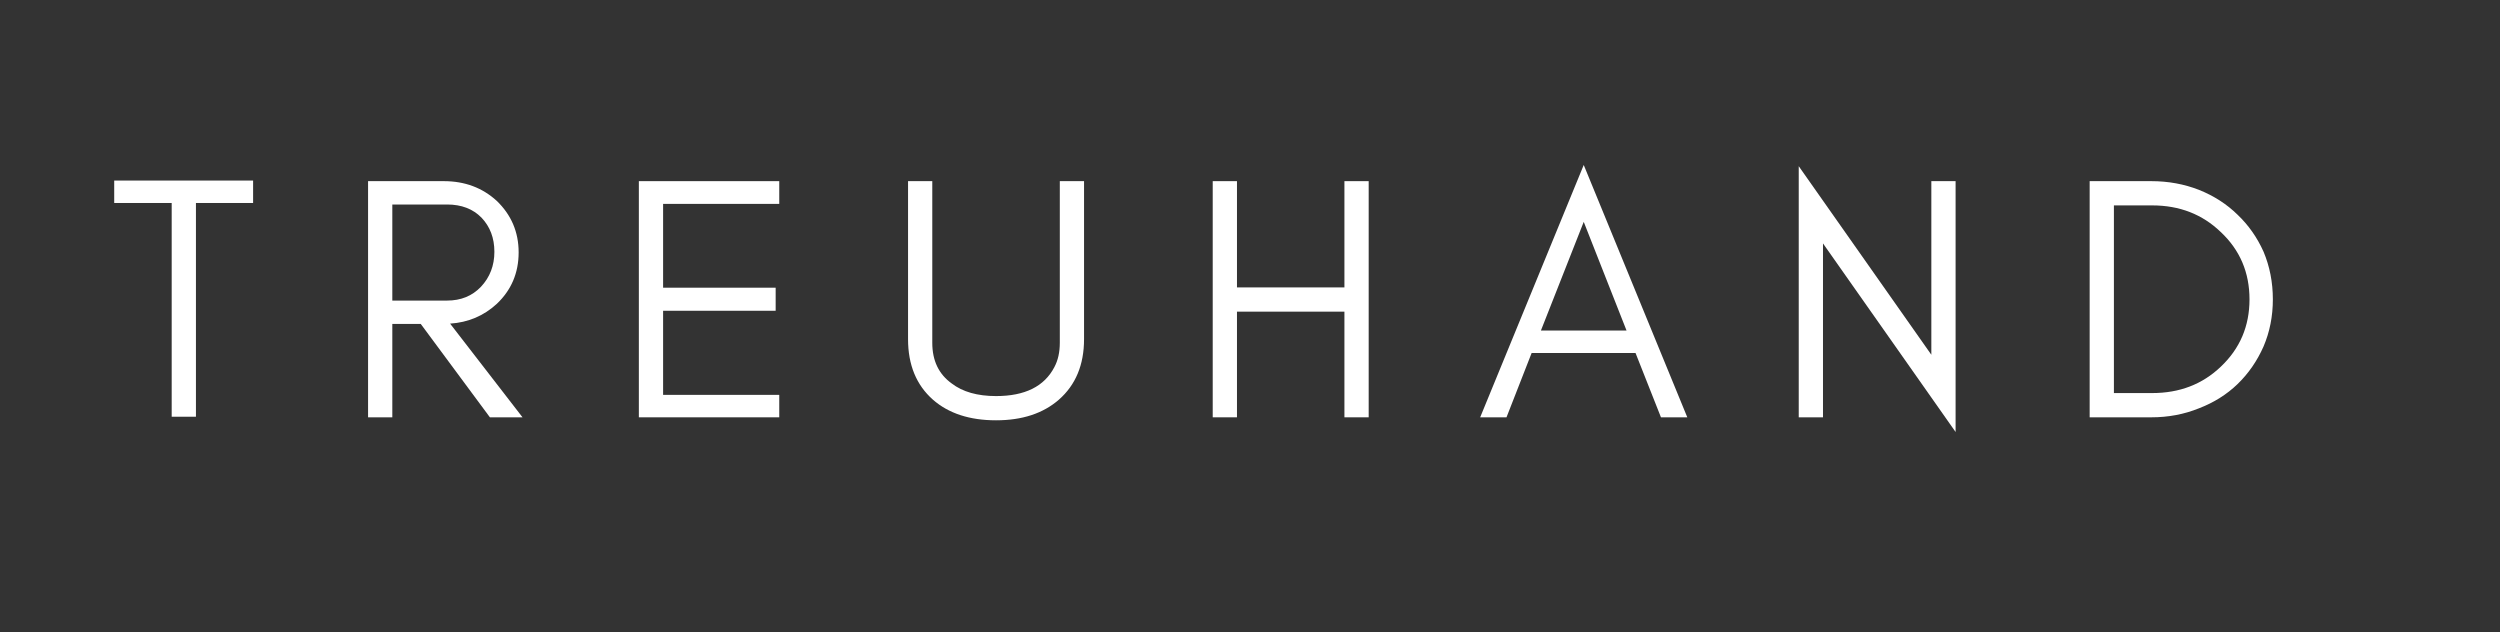 <svg xmlns="http://www.w3.org/2000/svg" xmlns:xlink="http://www.w3.org/1999/xlink" width="174" zoomAndPan="magnify" viewBox="0 0 130.5 33" height="44" preserveAspectRatio="xMidYMid meet" version="1.2"><rect x="0" y="0" width="130.5" height="33" fill="#333333" stroke="none"/><defs/><g id="b057f51747"><g style="fill:#ffffff;fill-opacity:1;"><g transform="translate(5.603, 21.784)"><path style="stroke:none" d="M 0.359 -11.188 L 0.359 -12.359 L 7.609 -12.359 L 7.609 -11.188 L 4.625 -11.188 L 4.625 -0.031 L 3.359 -0.031 L 3.359 -11.188 Z M 0.359 -11.188 "/></g></g><g style="fill:#ffffff;fill-opacity:1;"><g transform="translate(17.854, 21.784)"><path style="stroke:none" d="M 2.625 -6.094 L 5.484 -6.094 C 6.203 -6.094 6.789 -6.332 7.25 -6.812 C 7.719 -7.312 7.953 -7.922 7.953 -8.641 C 7.953 -9.359 7.727 -9.953 7.281 -10.422 C 6.832 -10.879 6.234 -11.109 5.484 -11.109 L 2.625 -11.109 Z M 9.219 -8.609 C 9.219 -7.535 8.836 -6.641 8.078 -5.922 C 7.398 -5.297 6.586 -4.953 5.641 -4.891 L 9.422 0 L 7.719 0 L 4.109 -4.875 L 2.625 -4.875 L 2.625 0 L 1.359 0 L 1.359 -12.328 L 5.312 -12.328 C 6.406 -12.328 7.328 -11.984 8.078 -11.297 C 8.836 -10.566 9.219 -9.672 9.219 -8.609 Z M 9.219 -8.609 "/></g></g><g style="fill:#ffffff;fill-opacity:1;"><g transform="translate(31.989, 21.784)"><path style="stroke:none" d="M 8.688 0 L 1.359 0 L 1.359 -12.328 L 8.688 -12.328 L 8.688 -11.141 L 2.625 -11.141 L 2.625 -6.766 L 8.5 -6.766 L 8.5 -5.562 L 2.625 -5.562 L 2.625 -1.172 L 8.688 -1.172 Z M 8.688 0 "/></g></g><g style="fill:#ffffff;fill-opacity:1;"><g transform="translate(46.306, 21.784)"><path style="stroke:none" d="M 10.281 -4.078 C 10.281 -2.742 9.844 -1.691 8.969 -0.922 C 8.145 -0.203 7.051 0.156 5.688 0.156 C 4.312 0.156 3.211 -0.203 2.391 -0.922 C 1.523 -1.691 1.094 -2.742 1.094 -4.078 L 1.094 -12.328 L 2.359 -12.328 L 2.359 -3.891 C 2.359 -2.961 2.695 -2.254 3.375 -1.766 C 3.945 -1.328 4.719 -1.109 5.688 -1.109 C 7.195 -1.109 8.211 -1.613 8.734 -2.625 C 8.922 -2.977 9.016 -3.398 9.016 -3.891 L 9.016 -12.328 L 10.281 -12.328 Z M 10.281 -4.078 "/></g></g><g style="fill:#ffffff;fill-opacity:1;"><g transform="translate(61.945, 21.784)"><path style="stroke:none" d="M 2.625 0 L 1.359 0 L 1.359 -12.328 L 2.625 -12.328 L 2.625 -6.781 L 8.234 -6.781 L 8.234 -12.328 L 9.5 -12.328 L 9.5 0 L 8.234 0 L 8.234 -5.516 L 2.625 -5.516 Z M 2.625 0 "/></g></g><g style="fill:#ffffff;fill-opacity:1;"><g transform="translate(77.077, 21.784)"><path style="stroke:none" d="M 3.359 -4.531 L 7.828 -4.531 L 5.594 -10.203 Z M 11 0 L 9.625 0 L 8.297 -3.359 L 2.875 -3.359 L 1.562 0 L 0.188 0 L 5.594 -13.172 Z M 11 0 "/></g></g><g style="fill:#ffffff;fill-opacity:1;"><g transform="translate(92.535, 21.784)"><path style="stroke:none" d="M 2.625 -9.078 L 2.625 0 L 1.359 0 L 1.359 -13.109 L 8.281 -3.266 L 8.281 -12.328 L 9.547 -12.328 L 9.547 0.766 Z M 2.625 -9.078 "/></g></g><g style="fill:#ffffff;fill-opacity:1;"><g transform="translate(107.721, 21.784)"><path style="stroke:none" d="M 10.922 -6.156 C 10.922 -5.27 10.758 -4.453 10.438 -3.703 C 10.102 -2.941 9.648 -2.285 9.078 -1.734 C 8.516 -1.191 7.844 -0.77 7.062 -0.469 C 6.289 -0.156 5.461 0 4.578 0 L 1.359 0 L 1.359 -12.328 L 4.578 -12.328 C 5.461 -12.328 6.289 -12.176 7.062 -11.875 C 7.844 -11.562 8.516 -11.129 9.078 -10.578 C 9.648 -10.035 10.102 -9.391 10.438 -8.641 C 10.758 -7.879 10.922 -7.051 10.922 -6.156 Z M 9.703 -6.156 C 9.703 -7.562 9.203 -8.734 8.203 -9.672 C 7.242 -10.598 6.051 -11.062 4.625 -11.062 L 2.625 -11.062 L 2.625 -1.266 L 4.625 -1.266 C 6.051 -1.266 7.242 -1.723 8.203 -2.641 C 9.203 -3.586 9.703 -4.758 9.703 -6.156 Z M 9.703 -6.156 "/></g></g></g></svg>